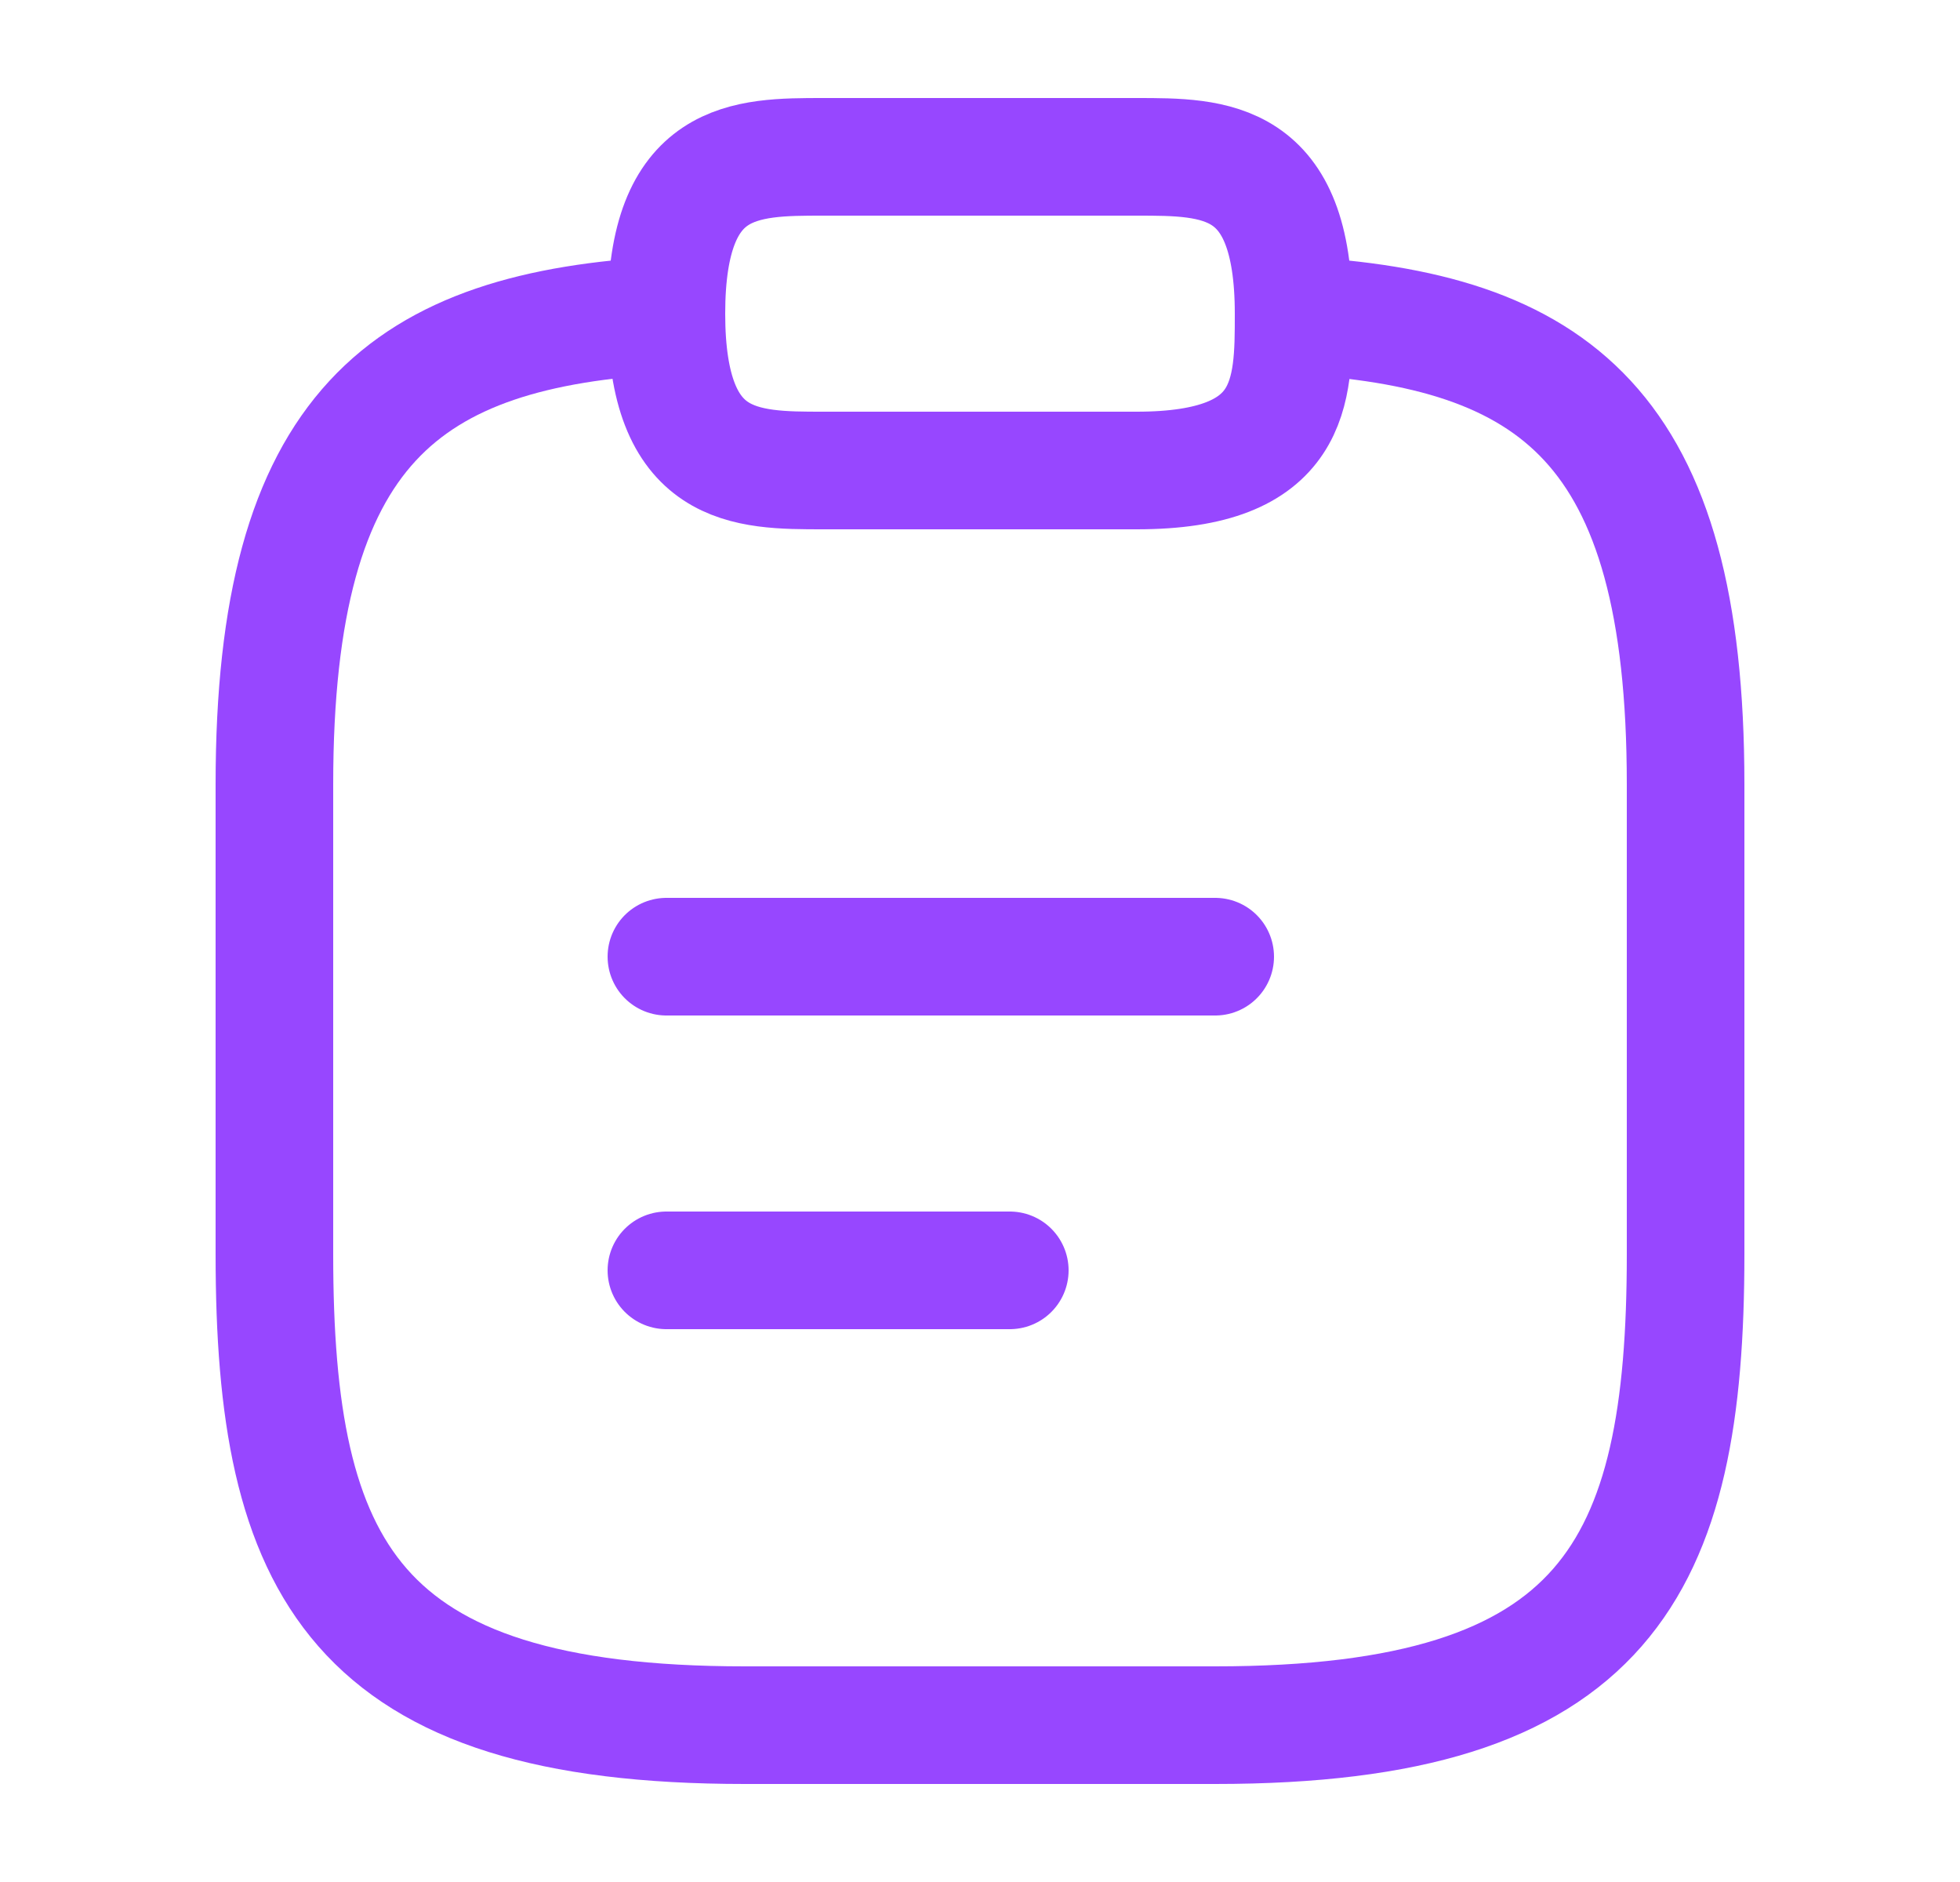 <svg width="25" height="24" viewBox="0 0 25 24" fill="none" xmlns="http://www.w3.org/2000/svg">
<path d="M8.5 12.2H15.5" stroke="#9747FF" stroke-width="1.5" stroke-miterlimit="10" stroke-linecap="round" stroke-linejoin="round"/>
<path d="M8.5 16.2H12.88" stroke="#9747FF" stroke-width="1.5" stroke-miterlimit="10" stroke-linecap="round" stroke-linejoin="round"/>
<path d="M10.5 6H14.5C16.5 6 16.5 5 16.5 4C16.5 2 15.5 2 14.5 2H10.5C9.5 2 8.5 2 8.5 4C8.5 6 9.5 6 10.5 6Z" stroke="#9747FF" stroke-width="1.5" stroke-miterlimit="10" stroke-linecap="round" stroke-linejoin="round"/>
<path d="M16.5 4.02C19.83 4.2 21.5 5.43 21.5 10V15.999C21.5 20 20.5 22 15.5 22H9.5C4.5 22 3.5 20 3.5 15.999V10C3.5 5.44 5.17 4.2 8.5 4.02" stroke="#9747FF" stroke-width="1.5" stroke-miterlimit="10" stroke-linecap="round" stroke-linejoin="round"/>
</svg>

